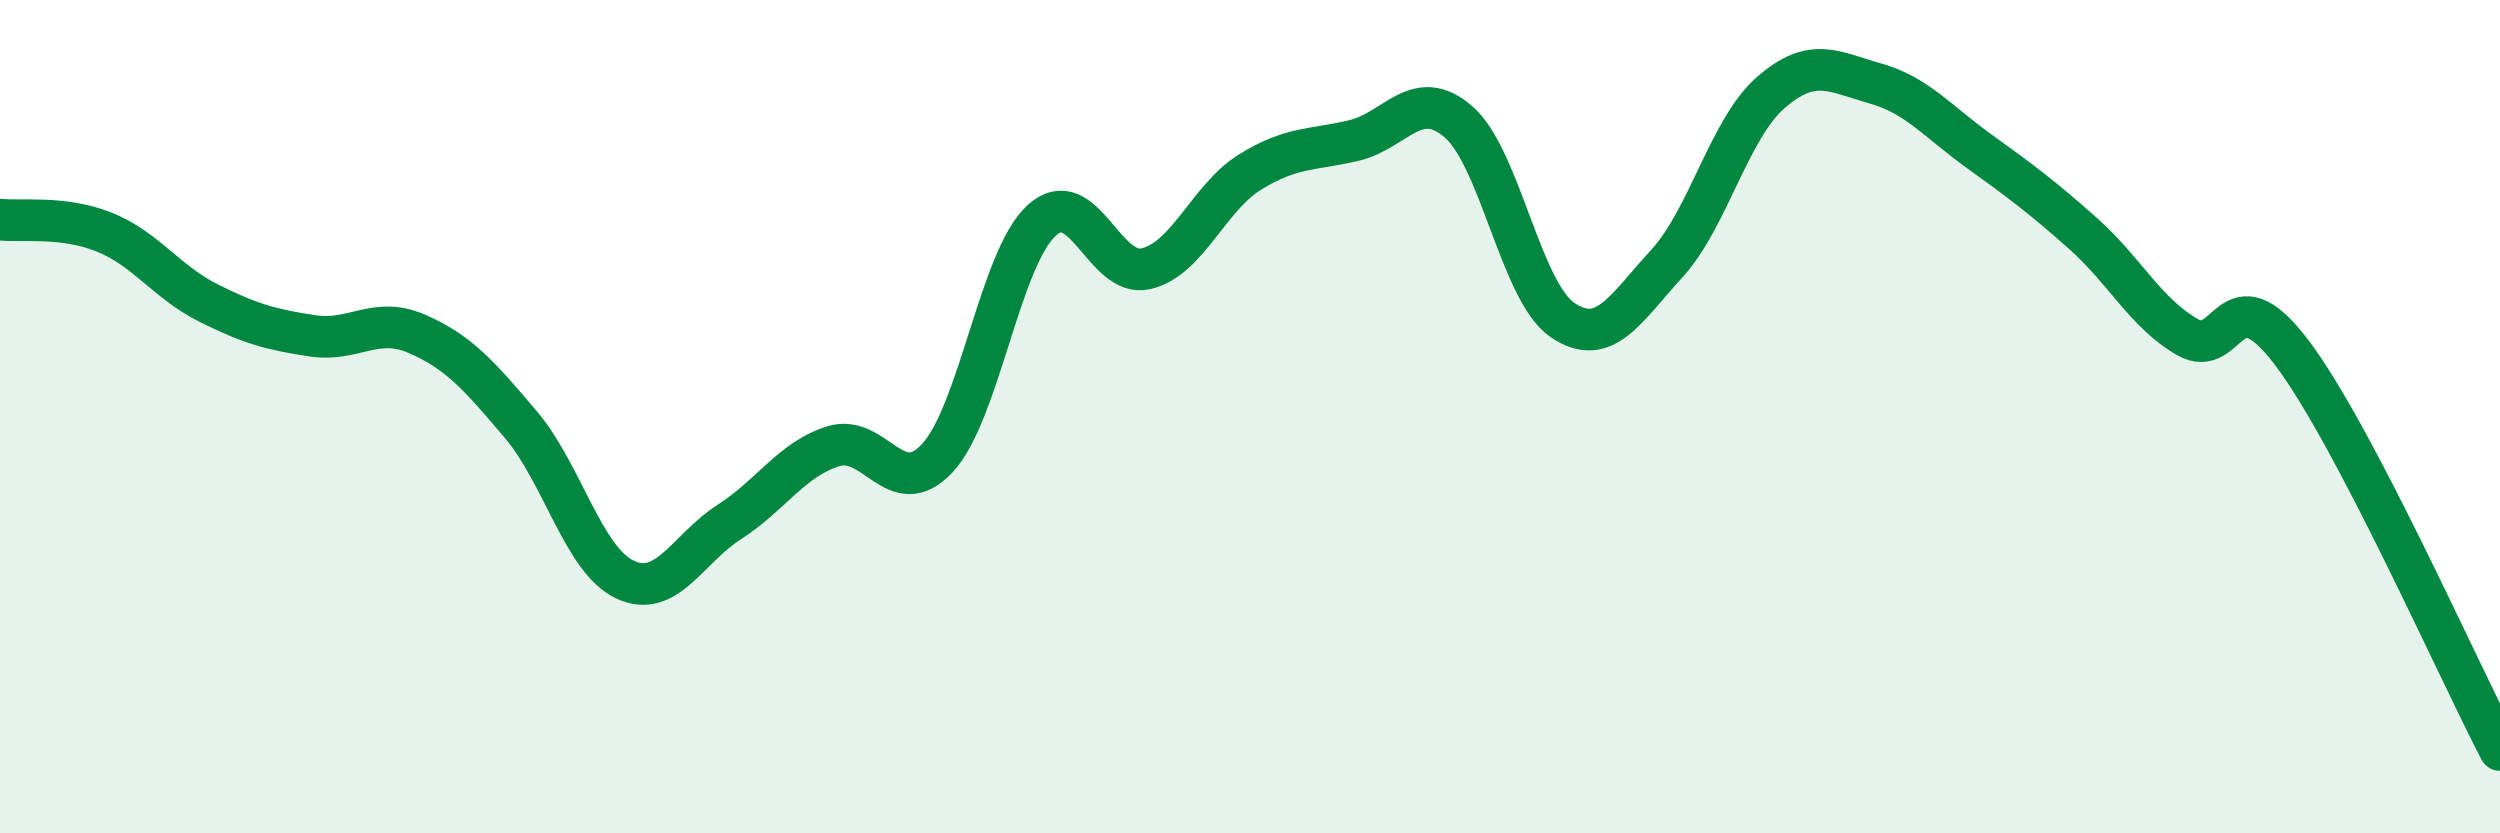 
    <svg width="60" height="20" viewBox="0 0 60 20" xmlns="http://www.w3.org/2000/svg">
      <path
        d="M 0,5.27 C 0.5,5.33 1.5,5.17 2.5,5.57 C 3.5,5.97 4,6.77 5,7.27 C 6,7.77 6.5,7.91 7.5,8.06 C 8.5,8.21 9,7.58 10,8.01 C 11,8.44 11.5,9.01 12.5,10.19 C 13.5,11.37 14,13.44 15,13.91 C 16,14.38 16.5,13.17 17.5,12.53 C 18.5,11.89 19,11.02 20,10.71 C 21,10.4 21.5,12.07 22.5,10.99 C 23.5,9.91 24,6.2 25,5.29 C 26,4.38 26.5,6.68 27.5,6.45 C 28.5,6.22 29,4.75 30,4.13 C 31,3.51 31.5,3.61 32.5,3.37 C 33.5,3.13 34,2.06 35,2.92 C 36,3.78 36.5,7 37.5,7.68 C 38.5,8.36 39,7.42 40,6.33 C 41,5.24 41.5,3.09 42.5,2.22 C 43.5,1.35 44,1.72 45,2 C 46,2.28 46.5,2.91 47.5,3.63 C 48.5,4.35 49,4.72 50,5.61 C 51,6.5 51.5,7.52 52.5,8.09 C 53.5,8.66 53.5,6.48 55,8.46 C 56.5,10.44 59,16.09 60,18L60 20L0 20Z"
        fill="#008740"
        opacity="0.1"
        stroke-linecap="round"
        stroke-linejoin="round"
      />
      <path
        d="M 0,5.27 C 0.5,5.33 1.5,5.17 2.5,5.57 C 3.5,5.97 4,6.77 5,7.27 C 6,7.77 6.5,7.91 7.5,8.06 C 8.5,8.21 9,7.58 10,8.01 C 11,8.44 11.5,9.01 12.5,10.19 C 13.5,11.37 14,13.44 15,13.91 C 16,14.38 16.5,13.17 17.5,12.53 C 18.5,11.89 19,11.02 20,10.71 C 21,10.4 21.5,12.07 22.5,10.99 C 23.5,9.91 24,6.2 25,5.29 C 26,4.38 26.5,6.68 27.5,6.45 C 28.5,6.22 29,4.75 30,4.13 C 31,3.51 31.5,3.61 32.5,3.37 C 33.5,3.13 34,2.06 35,2.92 C 36,3.78 36.5,7 37.5,7.68 C 38.5,8.36 39,7.42 40,6.33 C 41,5.24 41.5,3.09 42.5,2.22 C 43.5,1.35 44,1.72 45,2 C 46,2.28 46.5,2.91 47.5,3.63 C 48.5,4.35 49,4.72 50,5.61 C 51,6.5 51.5,7.52 52.5,8.09 C 53.5,8.66 53.5,6.48 55,8.46 C 56.5,10.44 59,16.09 60,18"
        stroke="#008740"
        stroke-width="1"
        fill="none"
        stroke-linecap="round"
        stroke-linejoin="round"
      />
    </svg>
  